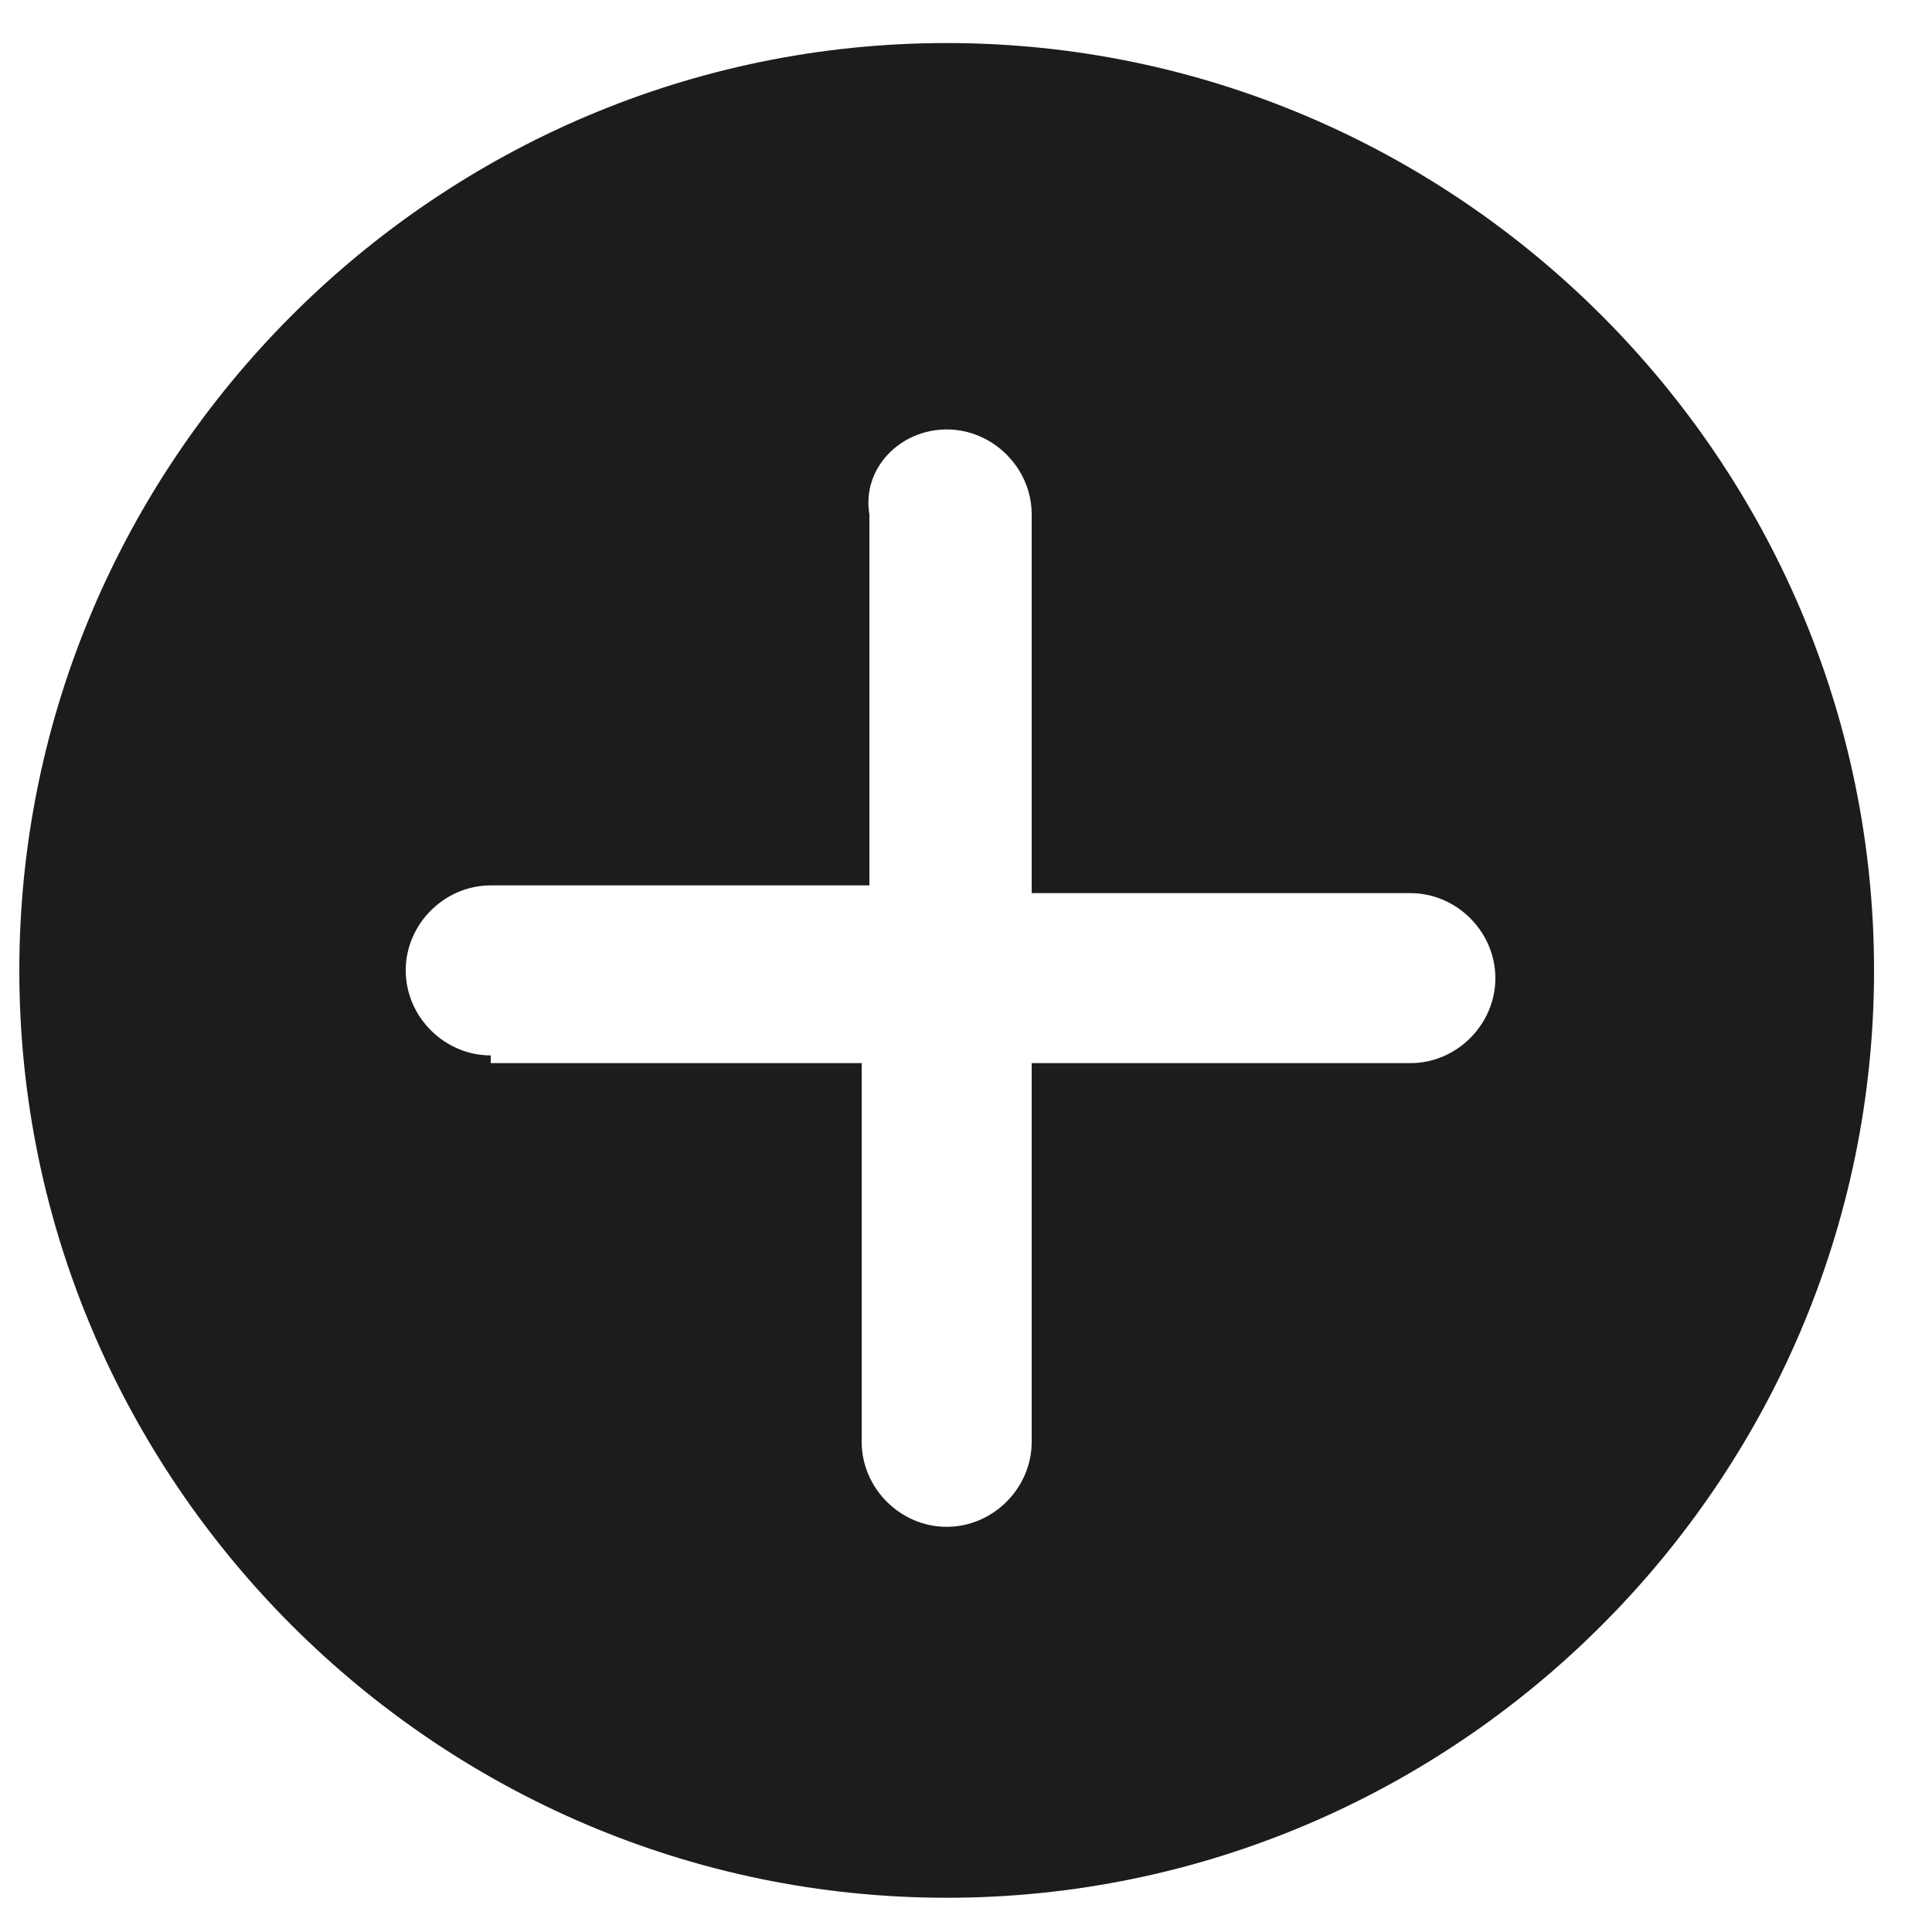 <svg width="25" height="25" viewBox="0 0 25 25" fill="none" xmlns="http://www.w3.org/2000/svg">
<path id="active" fill-rule="evenodd" clip-rule="evenodd" d="M12.25 24.557C18.85 24.557 24.25 19.157 24.25 12.557C24.25 5.957 18.85 0.557 12.25 0.557C5.65 0.557 0.25 5.957 0.25 12.557C0.25 19.157 5.65 24.557 12.25 24.557ZM6.35 13.657C5.75 13.657 5.25 13.157 5.25 12.557C5.25 11.957 5.75 11.457 6.35 11.457H11.25V6.657C11.15 6.057 11.65 5.557 12.25 5.557C12.85 5.557 13.35 6.057 13.35 6.657V11.557H18.25C18.85 11.557 19.35 12.057 19.35 12.657C19.35 13.257 18.85 13.757 18.25 13.757H13.35V18.657C13.35 19.257 12.85 19.757 12.25 19.757C11.65 19.757 11.15 19.257 11.15 18.657V13.757H6.35V13.657Z" fill="#1C1C1B"/>
</svg>
